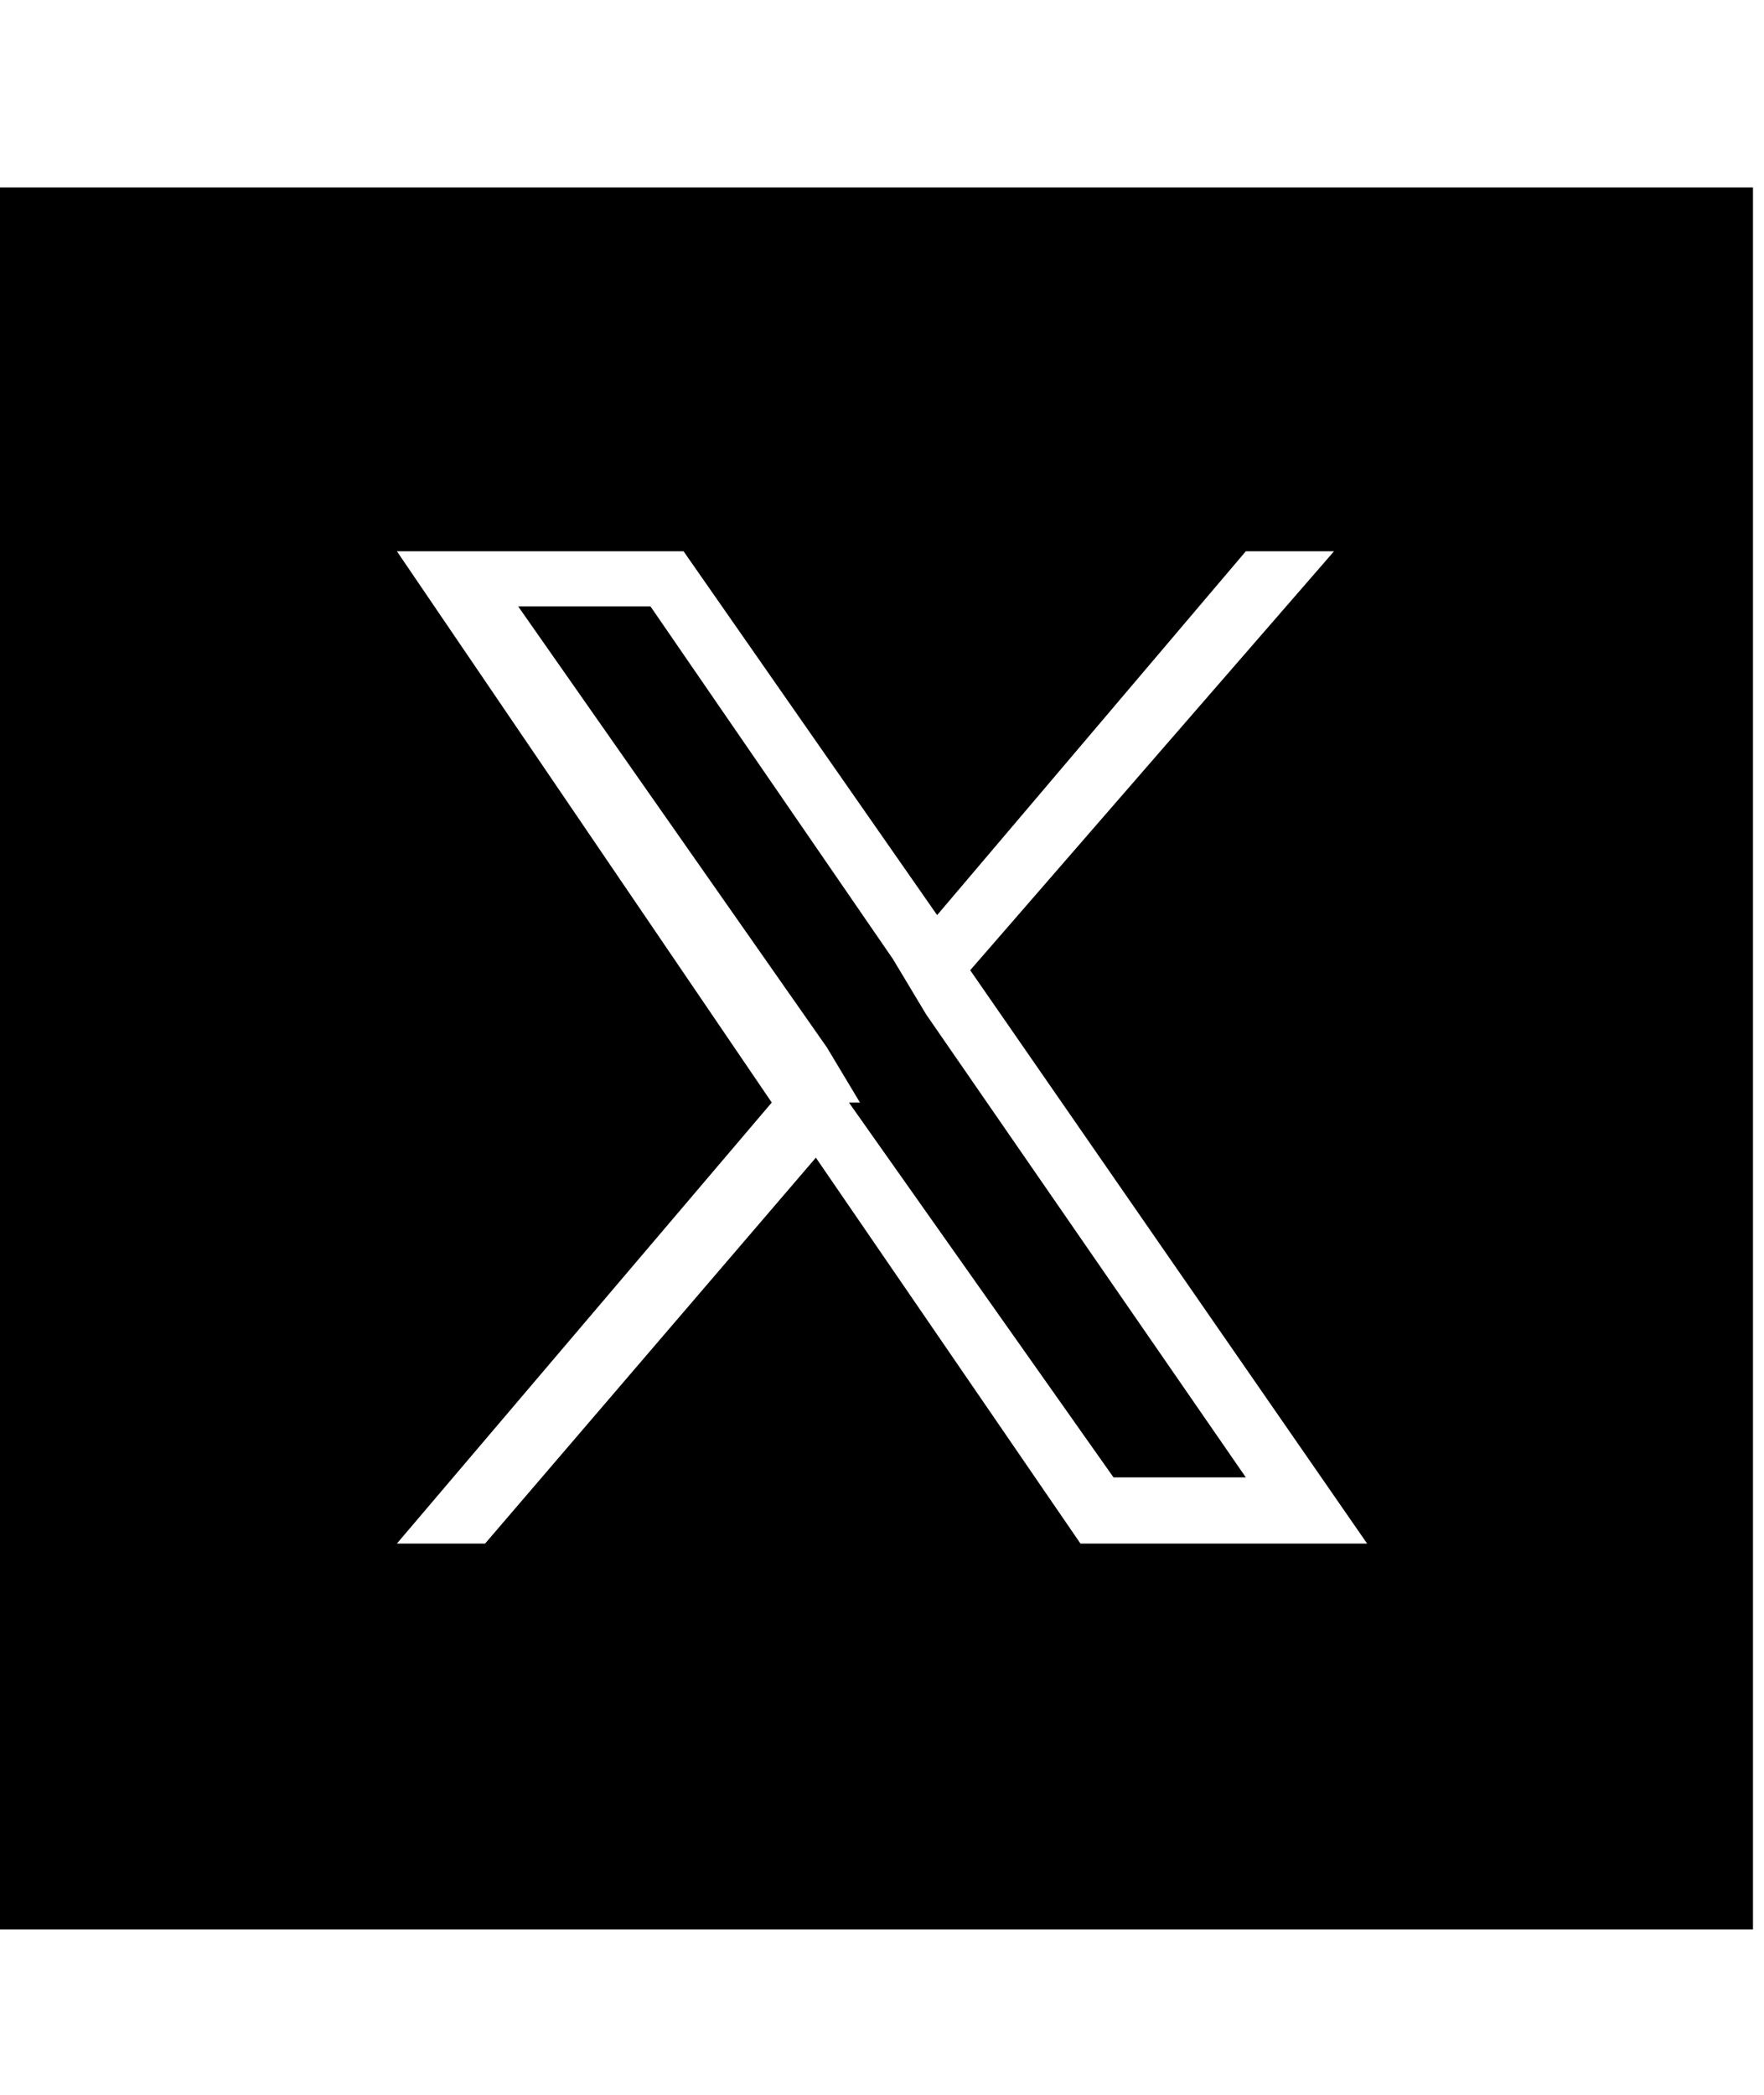 <svg xmlns="http://www.w3.org/2000/svg" aria-hidden="true" class="cf-icon-svg cf-icon-svg--x-square" viewBox="0 0 16 19"><path d="M15.9 1.7v15.8H0V1.7h15.8zM8.8 8.8 12.1 5h-.8L8.5 8.3 6.2 5H3.6L7 10l-3.4 4h.8l3-3.5L9.8 14h2.6zm-1 1.2-.3-.5-2.8-4h1.2l2.2 3.2.3.5 2.9 4.2h-1.2L7.7 10z"/></svg>